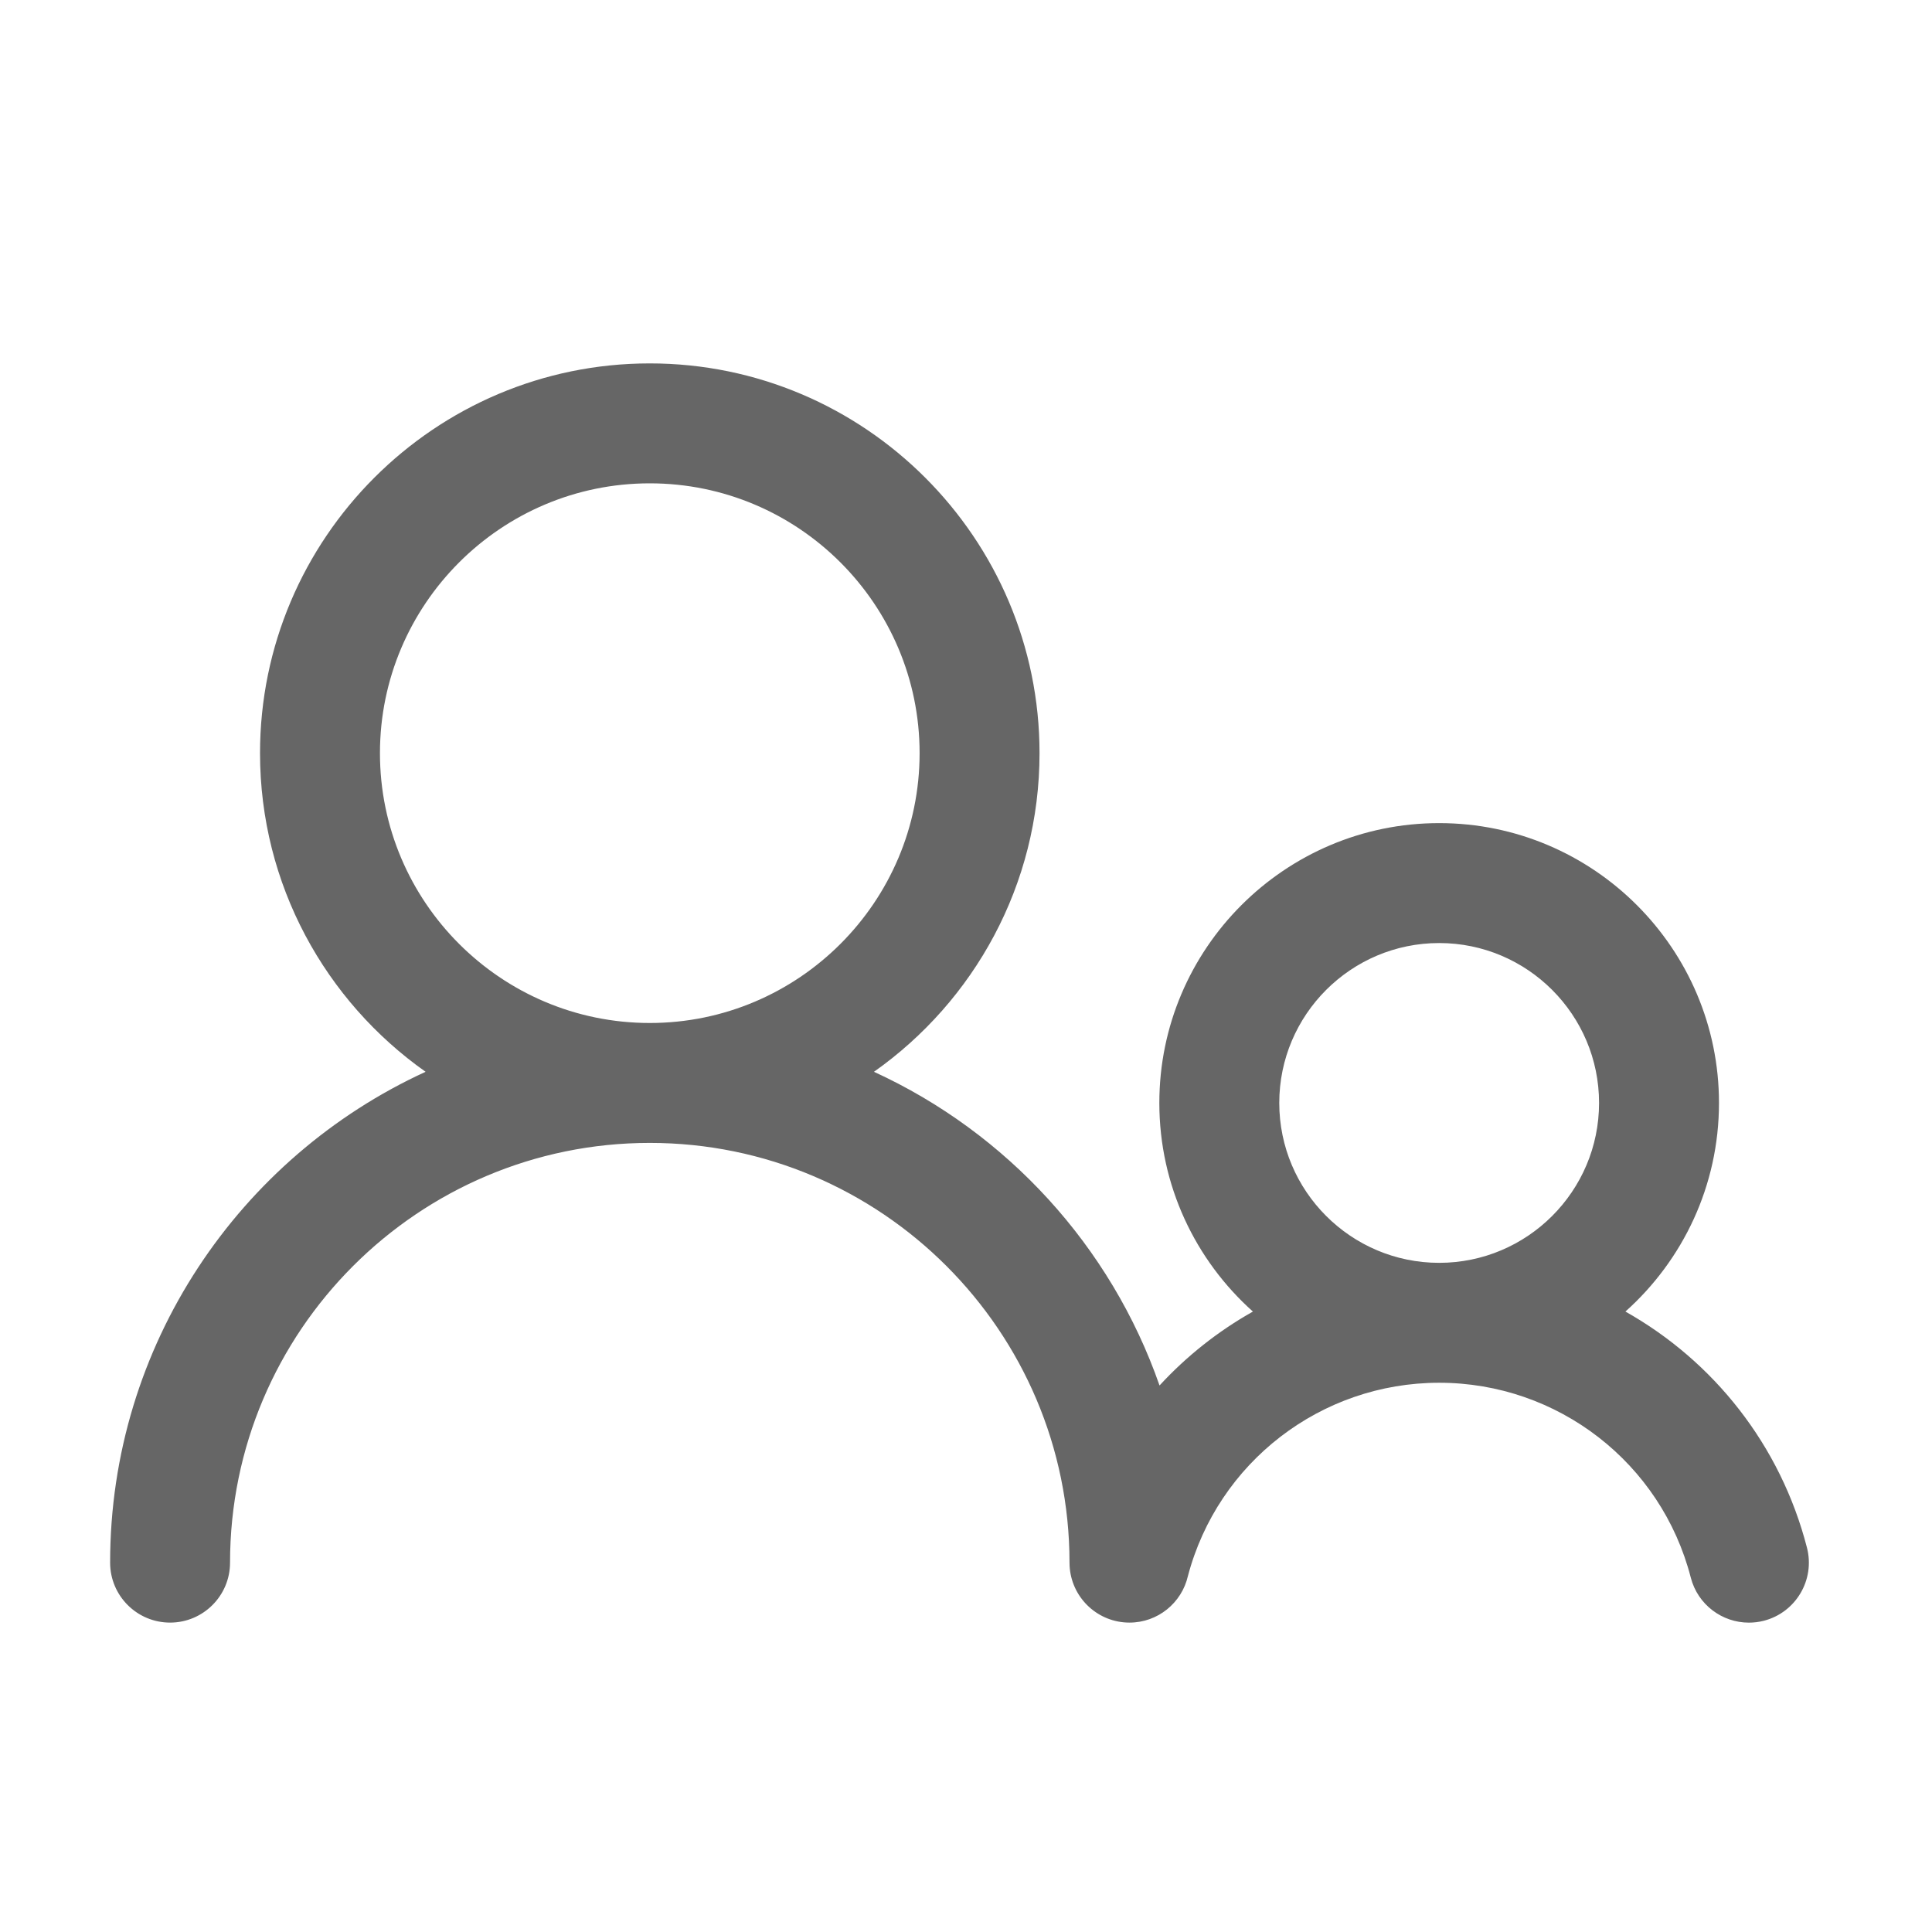 <?xml version="1.0" encoding="UTF-8" standalone="no"?>
<svg xmlns="http://www.w3.org/2000/svg" xmlns:xlink="http://www.w3.org/1999/xlink" class="icon" viewBox="0 0 1024 1024" version="1.1" width="200" height="200">
  <path d="M957.734 820.331c-14.035-54.526-49.614-98.959-96.23-125.177 30.412-27.181 49.592-66.68 49.592-110.574 0-81.77-66.542-148.312-148.312-148.312s-148.312 66.542-148.312 148.312c0 43.897 19.184 83.398 49.599 110.579-18.444 10.375-35.158 23.603-49.493 39.178-25.724-73.815-80.883-133.946-151.361-166.261 53.043-37.429 87.757-99.18 87.757-168.886 0-113.903-92.674-206.577-206.577-206.577s-206.577 92.674-206.577 206.577c0 69.708 34.715 131.457 87.757 168.886-98.575 45.197-167.209 144.803-167.209 260.157 0 17.546 14.235 31.781 31.781 31.781s31.781-14.235 31.781-31.781c0-122.676 99.792-222.468 222.468-222.468 122.649 0 222.424 99.75 222.467 222.39-0.001 0.564 0.013 1.126 0.042 1.685 0.01 0.204 0.031 0.404 0.045 0.608 0.021 0.307 0.04 0.614 0.07 0.919 1.576 16.075 15.138 28.646 31.625 28.646 15.068 0 27.687-10.503 30.951-24.582 15.898-60.402 70.567-102.542 133.188-102.542 62.9 0 117.73 42.478 133.373 103.288 3.703 14.339 16.614 23.856 30.767 23.856 2.628 0 5.276-0.31 7.945-0.994C951.858 854.658 962.1 837.34 957.734 820.331zM201.383 399.192c0-78.853 64.162-143.014 143.014-143.014s143.014 64.162 143.014 143.014-64.162 143.015-143.014 143.015S201.383 478.045 201.383 399.192zM678.037 584.581c0-46.741 38.009-84.749 84.749-84.749s84.749 38.009 84.749 84.749c0 46.741-38.009 84.749-84.749 84.749S678.037 631.322 678.037 584.581z" fill="#666666"></path>
</svg>
